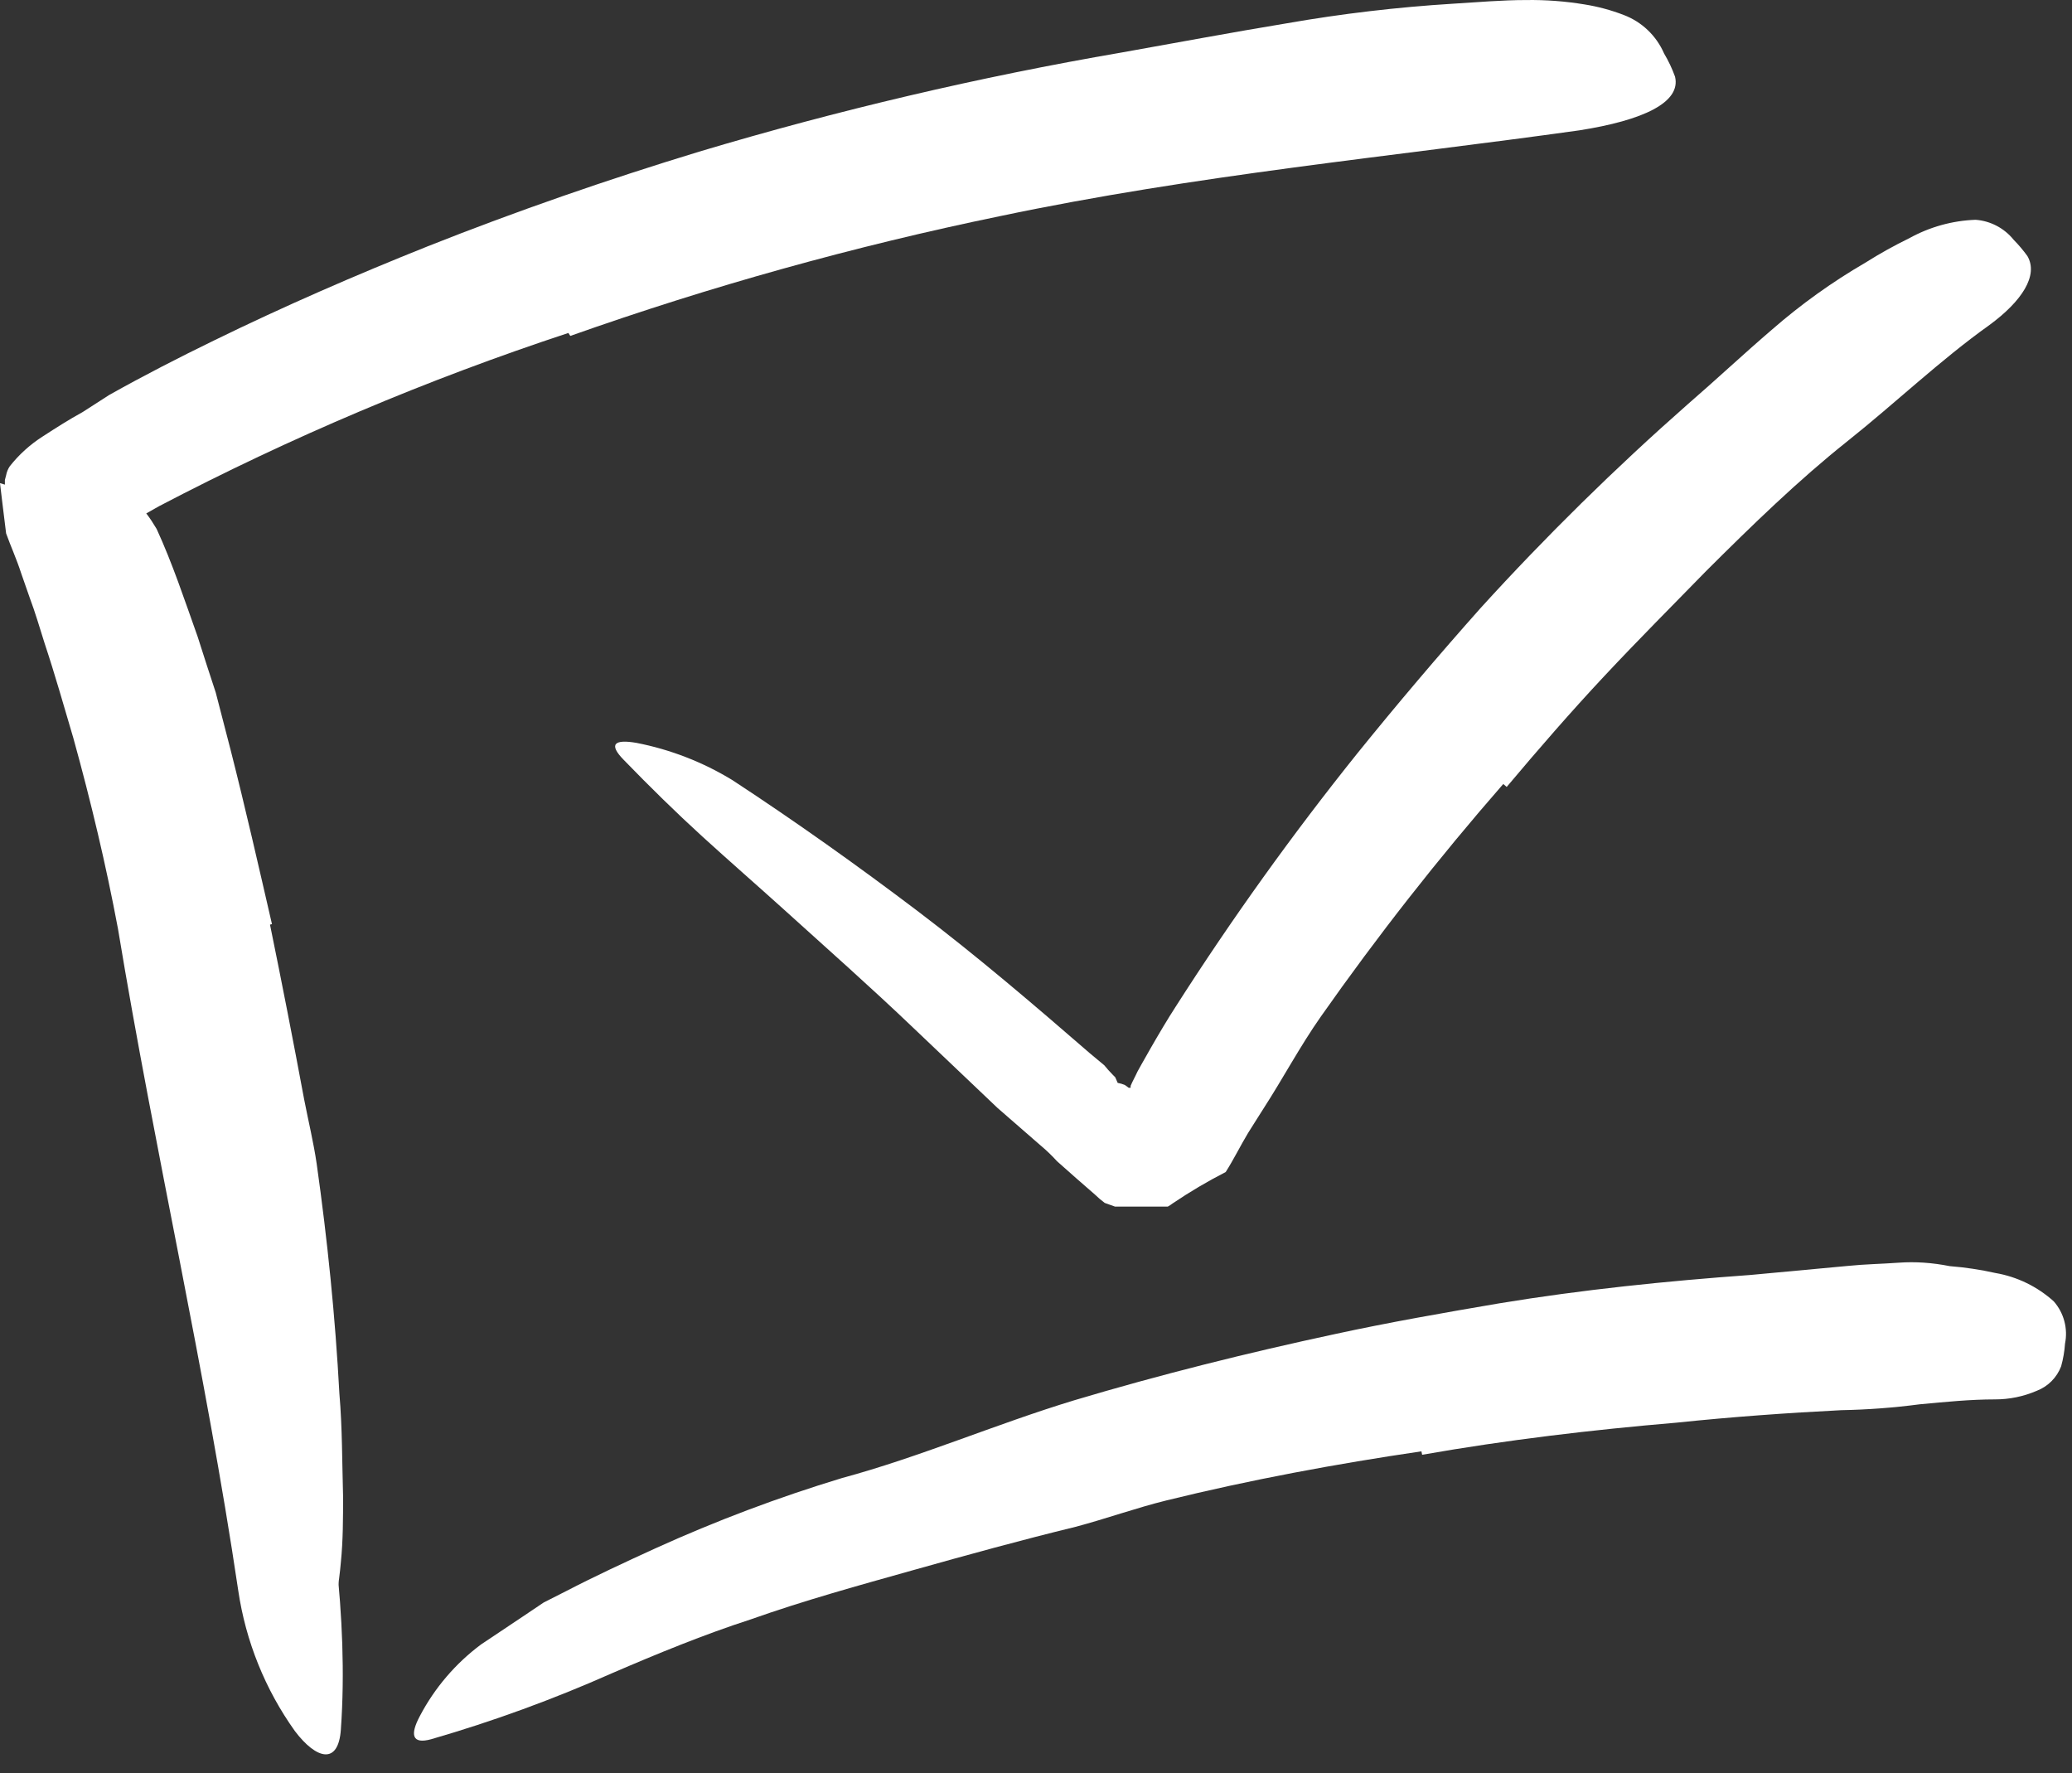 <?xml version="1.0" encoding="UTF-8"?> <svg xmlns="http://www.w3.org/2000/svg" width="97" height="83" viewBox="0 0 97 83" fill="none"><rect x="0" y="0" width="97" height="83" fill="#333333" stroke="none"/> <path d="M12.64 43.281C13.197 46.002 13.731 48.736 14.242 51.48C14.436 52.478 14.677 53.464 14.825 54.473C15.329 58.04 15.695 61.629 15.889 65.242C16.026 66.835 16.015 68.453 16.061 70.035C16.061 71.056 16.061 72.099 15.958 73.12C15.87 74.151 15.69 75.172 15.42 76.17C15.26 76.79 14.894 76.629 14.539 76.044C14.068 75.227 13.809 74.304 13.784 73.361L13.59 70.391C13.464 69.393 13.35 68.407 13.258 67.42C13.167 66.434 13.064 65.425 12.995 64.427C12.926 63.43 12.823 62.409 12.743 61.4C12.447 58.917 11.985 56.458 11.359 54.038C10.787 51.343 10.215 48.625 9.643 45.918C9.266 44.255 8.9 42.581 8.499 40.918C7.882 38.407 7.355 35.85 6.623 33.361C6.109 31.423 5.479 29.554 4.907 27.627C4.793 27.203 4.644 26.79 4.564 26.354C4.484 25.919 4.473 25.598 4.461 25.299C4.468 25.046 4.51 24.795 4.587 24.554C4.695 24.186 4.925 23.866 5.239 23.648C5.368 23.537 5.506 23.438 5.651 23.35C6.097 23.12 6.703 23.694 7.333 24.76C8.076 26.377 8.637 28.075 9.254 29.806C9.529 30.678 9.815 31.549 10.101 32.421L10.799 35.116C11.485 37.811 12.103 40.529 12.732 43.258L12.64 43.281Z" fill="white"></path> <path d="M26.608 15.586C20.011 17.761 13.603 20.472 7.447 23.694L6.658 24.141C6.555 24.195 6.455 24.257 6.36 24.325C6.292 24.405 6.12 24.451 6.166 24.565L6.292 24.887C6.383 25.104 6.292 24.955 6.6 25.861C7.95 30.448 8.957 34.921 9.929 39.462C10.902 44.003 11.76 48.533 12.549 53.086C13.235 57.134 13.933 61.193 14.62 65.207C15.443 70.368 16.335 75.608 15.958 80.952C15.844 82.627 14.814 82.363 13.807 81.033C12.413 79.082 11.503 76.825 11.153 74.45C9.62 64.129 7.253 53.934 5.525 43.487C4.965 40.494 4.255 37.513 3.432 34.542C2.997 33.075 2.574 31.572 2.093 30.127C1.865 29.405 1.647 28.659 1.384 27.96L0.984 26.813C0.778 26.171 0.503 25.575 0.286 24.967L0.114 23.568L0 22.616L0.229 22.685V22.581V22.467L0.286 22.249C0.314 22.097 0.373 21.953 0.458 21.825C0.888 21.28 1.406 20.811 1.99 20.437C2.608 20.036 3.237 19.634 3.866 19.29L5.113 18.488C6.726 17.582 8.362 16.744 10.009 15.942C13.293 14.336 16.644 12.88 20.03 11.527C24.194 9.875 28.438 8.407 32.728 7.1C39.226 5.156 45.834 3.605 52.518 2.456C55.103 1.997 57.666 1.515 60.239 1.091C62.813 0.641 65.41 0.335 68.018 0.174C69.162 0.105 70.306 0.002 71.45 0.002C72.366 -0.011 73.281 0.058 74.184 0.208C74.81 0.308 75.423 0.473 76.014 0.701C76.86 1.021 77.541 1.671 77.902 2.501C78.108 2.847 78.281 3.212 78.417 3.591C78.703 4.795 76.93 5.632 73.932 6.102C65.09 7.341 55.984 8.189 46.821 10.116C39.995 11.524 33.272 13.398 26.699 15.724L26.608 15.586Z" fill="white"></path> <path d="M66.543 67.936C62.562 68.521 58.535 69.267 54.623 70.23C53.181 70.585 51.786 71.09 50.356 71.469C47.816 72.088 45.277 72.787 42.749 73.498C40.221 74.209 37.67 74.909 35.176 75.792C32.945 76.514 30.772 77.409 28.644 78.326C25.899 79.545 23.075 80.576 20.19 81.411C19.275 81.663 19.195 81.193 19.653 80.333C20.346 79.011 21.327 77.863 22.524 76.973L24.48 75.666L25.453 75.012L26.494 74.484C27.866 73.773 29.273 73.12 30.68 72.478C33.518 71.189 36.438 70.09 39.42 69.186C43.035 68.212 46.615 66.663 50.276 65.551C54.303 64.347 58.398 63.326 62.516 62.443C65.055 61.893 67.618 61.446 70.18 61.01C74.07 60.368 78.005 59.966 81.951 59.68L86.527 59.255C87.305 59.175 88.094 59.164 88.884 59.106C89.673 59.049 90.462 59.106 91.274 59.267C91.994 59.324 92.709 59.431 93.414 59.588C94.432 59.763 95.38 60.224 96.148 60.918C96.621 61.457 96.816 62.187 96.674 62.891C96.649 63.252 96.588 63.609 96.491 63.957C96.29 64.485 95.874 64.903 95.347 65.104C94.729 65.37 94.063 65.507 93.391 65.505C92.247 65.505 91.103 65.62 89.867 65.735C88.65 65.896 87.424 65.987 86.195 66.01C83.702 66.136 81.105 66.32 78.474 66.595C74.562 66.927 70.558 67.397 66.577 68.097L66.543 67.936Z" fill="white"></path> <path d="M70.375 36.698C67.337 40.177 64.485 43.813 61.83 47.593C60.857 48.98 60.068 50.471 59.164 51.87L58.844 52.375L58.432 53.028C58.066 53.636 57.746 54.29 57.38 54.863C56.523 55.302 55.695 55.792 54.897 56.331C54.826 56.387 54.749 56.437 54.669 56.48H54.36H53.73C53.296 56.48 52.701 56.48 52.198 56.48L51.717 56.308C51.557 56.188 51.404 56.058 51.26 55.918L50.367 55.139L49.487 54.359C49.245 54.092 48.985 53.843 48.709 53.613L46.695 51.859L42.715 48.074C40.758 46.205 38.722 44.405 36.732 42.604C35.462 41.457 34.146 40.311 32.888 39.164C31.63 38.017 30.429 36.836 29.205 35.575C28.461 34.818 28.781 34.6 29.788 34.772C31.378 35.081 32.9 35.671 34.284 36.515C37.258 38.464 40.129 40.506 42.932 42.627C45.734 44.749 48.4 47.031 51.019 49.301L51.694 49.863C51.843 50.024 51.832 50.035 51.912 50.116L52.106 50.322L52.209 50.425C52.209 50.425 52.289 50.609 52.324 50.689C52.442 50.709 52.557 50.744 52.667 50.792L52.838 50.918H52.93C52.93 50.918 52.93 50.918 52.93 50.827C53.021 50.609 53.147 50.391 53.25 50.161C53.25 50.161 54.291 48.269 55.046 47.111C57.662 43.016 60.495 39.066 63.534 35.276C65.387 32.983 67.332 30.689 69.322 28.453C72.374 25.099 75.609 21.918 79.011 18.923C80.338 17.776 81.62 16.572 82.958 15.426C84.312 14.245 85.775 13.197 87.328 12.295C87.993 11.875 88.68 11.492 89.387 11.148C90.339 10.622 91.401 10.327 92.487 10.288C93.186 10.34 93.832 10.681 94.272 11.228C94.504 11.464 94.718 11.717 94.912 11.985C95.438 12.891 94.66 14.095 93.128 15.219C90.84 16.848 88.746 18.855 86.47 20.666C84.194 22.478 82.031 24.577 79.869 26.733C78.291 28.35 76.678 29.967 75.111 31.641C73.543 33.315 72.011 35.081 70.535 36.836L70.375 36.698Z" fill="white"></path> </svg> 
